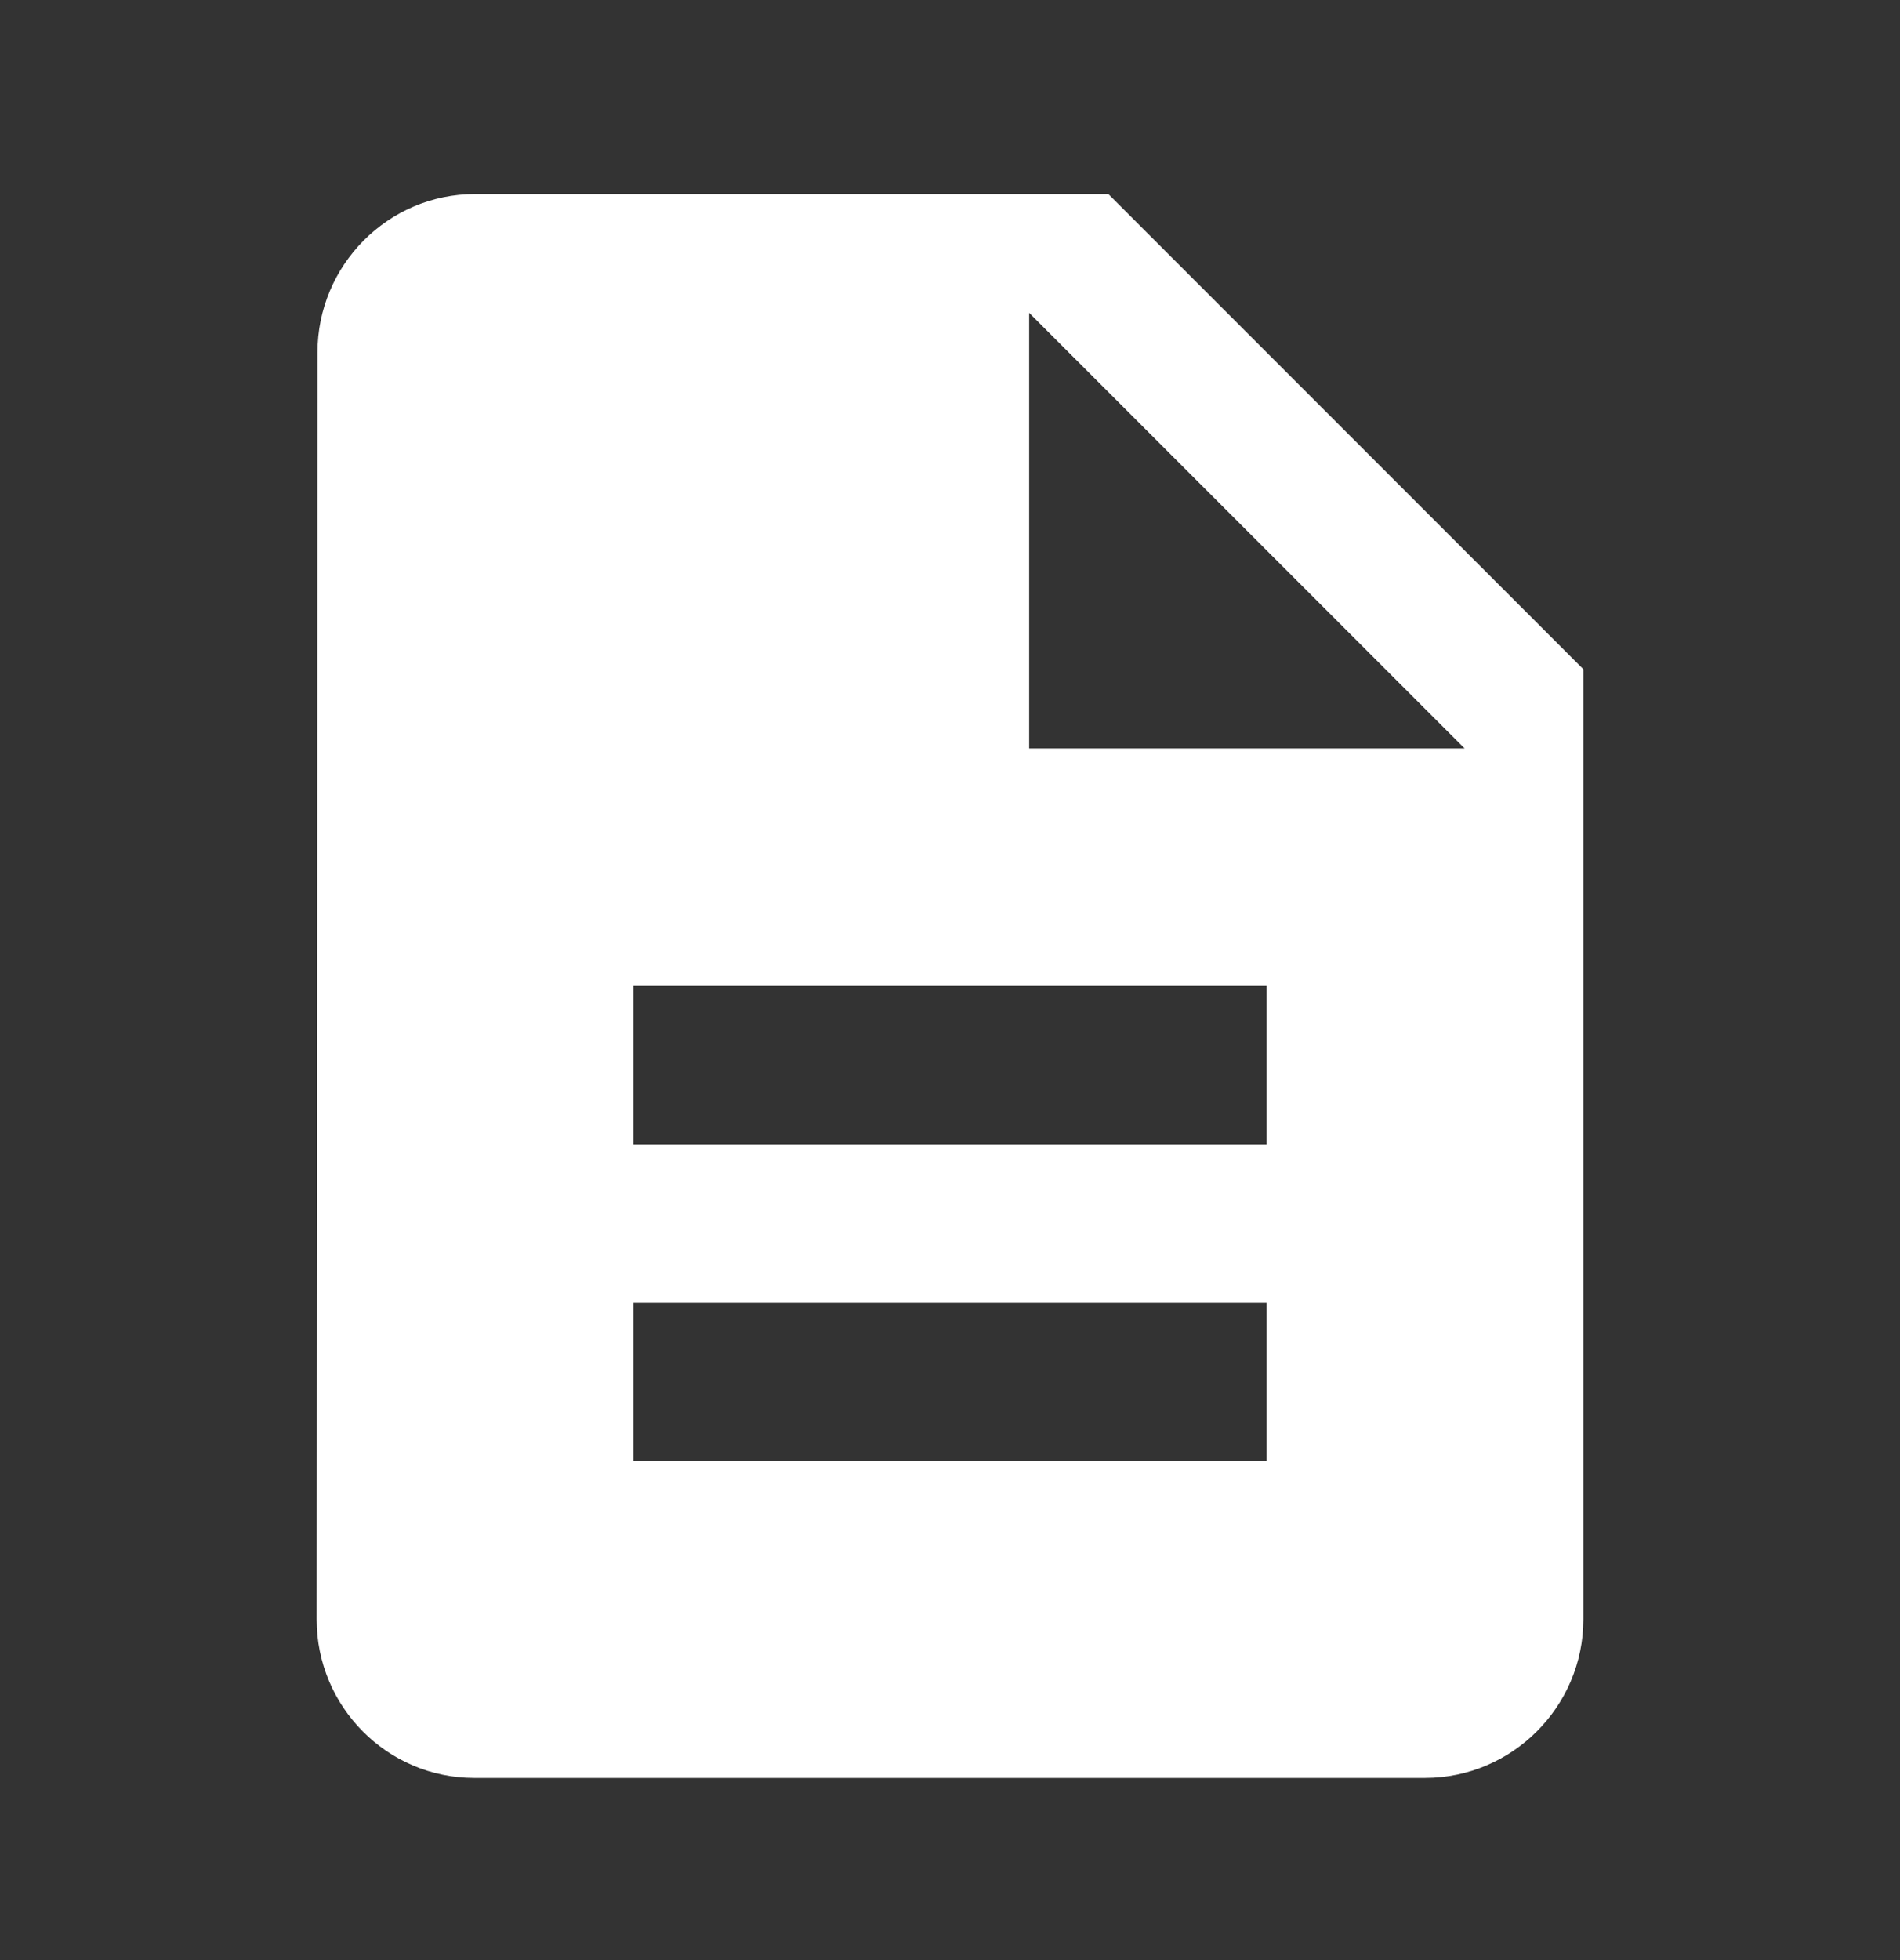 <svg width="32" height="33" viewBox="0 0 32 33" fill="none" xmlns="http://www.w3.org/2000/svg">
<rect x="0" y="0" width="32" height="33" fill="#333333" stroke="none"/>
<path d="M18.667 3.267H8C6.533 3.267 5.347 4.467 5.347 5.934L5.333 27.267C5.333 28.733 6.52 29.933 7.987 29.933H24C25.467 29.933 26.667 28.733 26.667 27.267V11.267L18.667 3.267ZM21.333 24.6H10.667V21.933H21.333V24.6ZM21.333 19.267H10.667V16.6H21.333V19.267ZM17.333 12.6V5.267L24.667 12.6H17.333Z" fill="white"/>
</svg>
